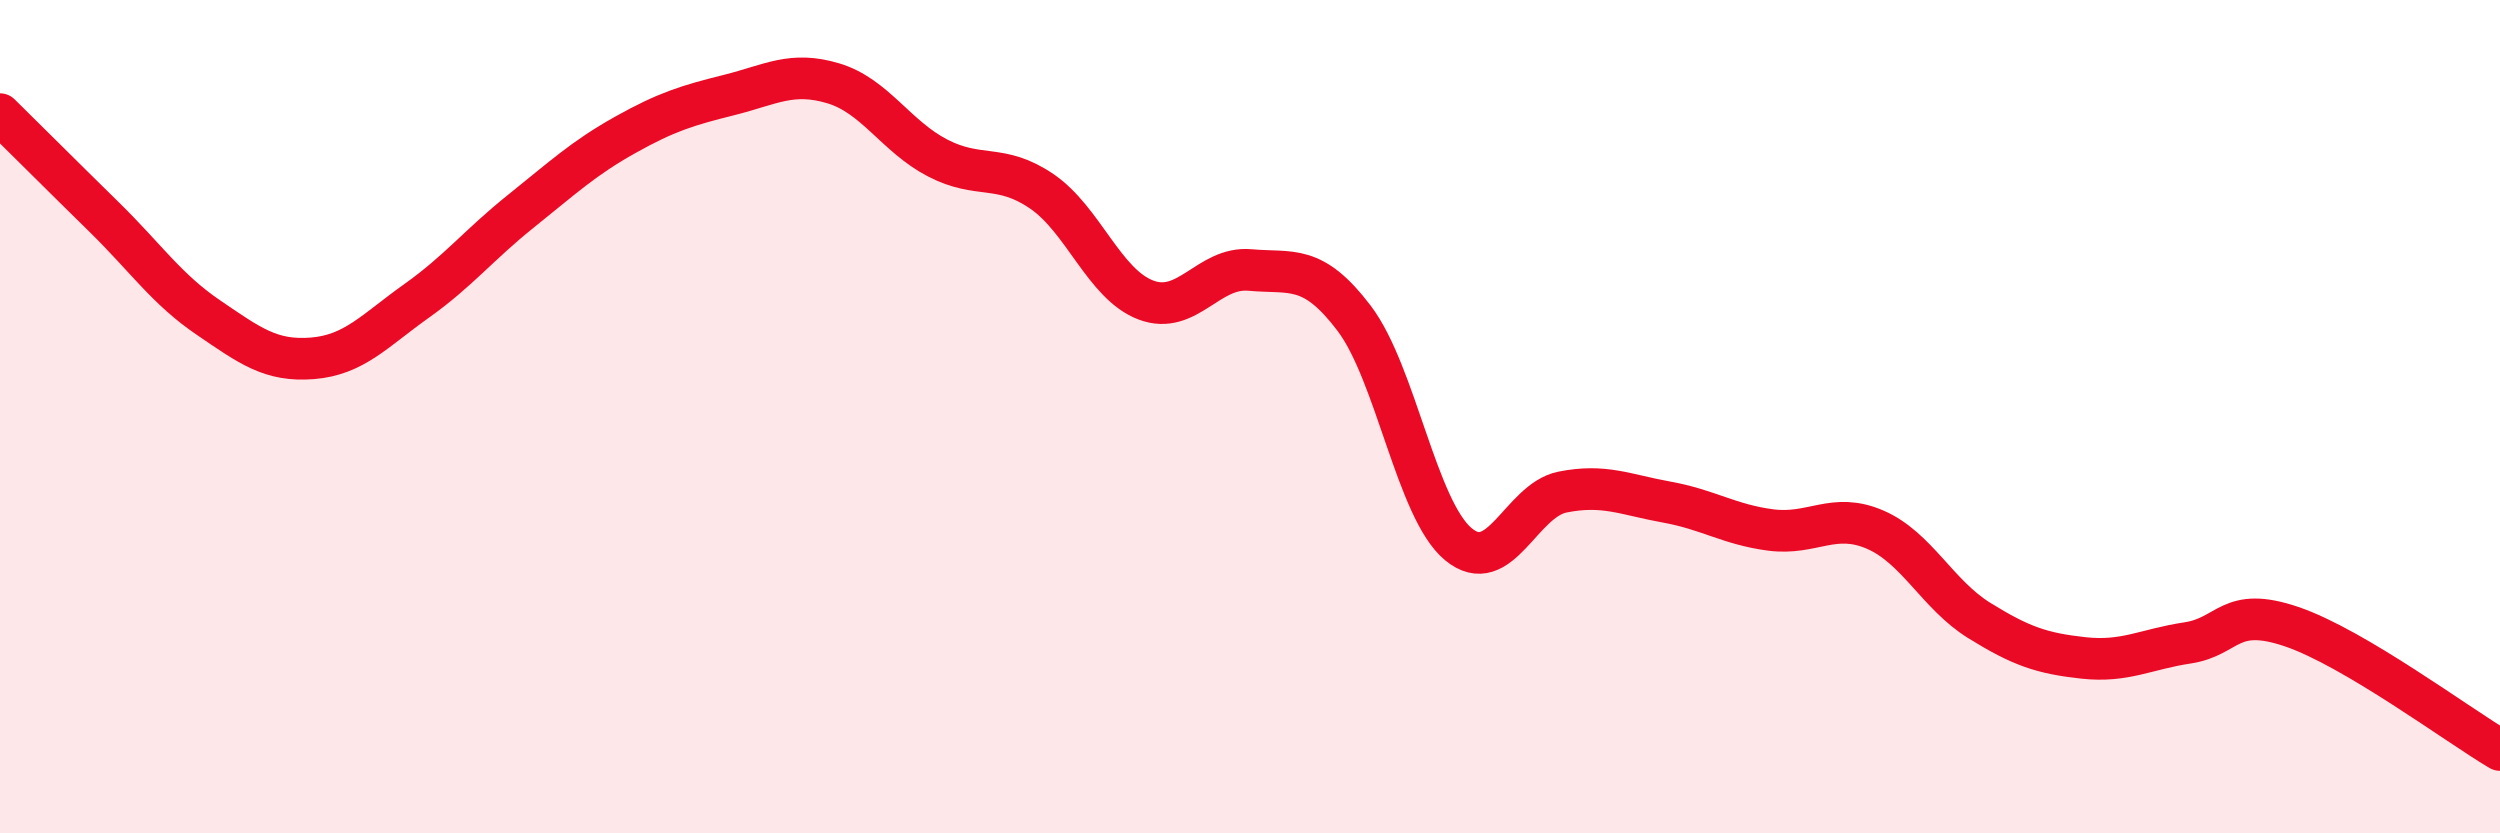 
    <svg width="60" height="20" viewBox="0 0 60 20" xmlns="http://www.w3.org/2000/svg">
      <path
        d="M 0,2.74 C 0.5,3.23 1.5,4.23 2.5,5.21 C 3.5,6.19 4,6.94 5,7.62 C 6,8.3 6.5,8.68 7.5,8.6 C 8.5,8.52 9,7.93 10,7.22 C 11,6.51 11.5,5.87 12.5,5.07 C 13.5,4.27 14,3.8 15,3.24 C 16,2.68 16.5,2.53 17.5,2.28 C 18.5,2.03 19,1.7 20,2 C 21,2.3 21.5,3.27 22.5,3.79 C 23.5,4.31 24,3.91 25,4.59 C 26,5.27 26.5,6.82 27.5,7.2 C 28.5,7.58 29,6.39 30,6.48 C 31,6.57 31.5,6.32 32.5,7.64 C 33.5,8.96 34,12.23 35,13.06 C 36,13.89 36.5,12.01 37.5,11.81 C 38.5,11.61 39,11.87 40,12.05 C 41,12.23 41.5,12.59 42.5,12.72 C 43.5,12.85 44,12.28 45,12.71 C 46,13.14 46.5,14.27 47.5,14.89 C 48.5,15.51 49,15.68 50,15.79 C 51,15.9 51.5,15.58 52.5,15.43 C 53.5,15.28 53.5,14.53 55,15.04 C 56.5,15.55 59,17.41 60,18L60 20L0 20Z"
        fill="#EB0A25"
        opacity="0.1"
        stroke-linecap="round"
        stroke-linejoin="round"
      />
      <path
        d="M 0,2.74 C 0.5,3.23 1.5,4.23 2.5,5.21 C 3.5,6.19 4,6.94 5,7.62 C 6,8.3 6.5,8.68 7.5,8.6 C 8.5,8.52 9,7.93 10,7.22 C 11,6.51 11.5,5.87 12.5,5.07 C 13.5,4.27 14,3.8 15,3.24 C 16,2.68 16.5,2.53 17.5,2.28 C 18.5,2.03 19,1.7 20,2 C 21,2.3 21.5,3.27 22.5,3.79 C 23.5,4.31 24,3.91 25,4.59 C 26,5.27 26.5,6.82 27.5,7.2 C 28.5,7.58 29,6.39 30,6.48 C 31,6.57 31.5,6.32 32.5,7.64 C 33.5,8.96 34,12.23 35,13.06 C 36,13.89 36.5,12.01 37.5,11.81 C 38.5,11.61 39,11.87 40,12.05 C 41,12.23 41.5,12.59 42.5,12.72 C 43.5,12.85 44,12.28 45,12.71 C 46,13.14 46.5,14.27 47.5,14.89 C 48.5,15.51 49,15.68 50,15.79 C 51,15.9 51.5,15.58 52.5,15.43 C 53.5,15.28 53.5,14.53 55,15.04 C 56.5,15.55 59,17.41 60,18"
        stroke="#EB0A25"
        stroke-width="1"
        fill="none"
        stroke-linecap="round"
        stroke-linejoin="round"
      />
    </svg>